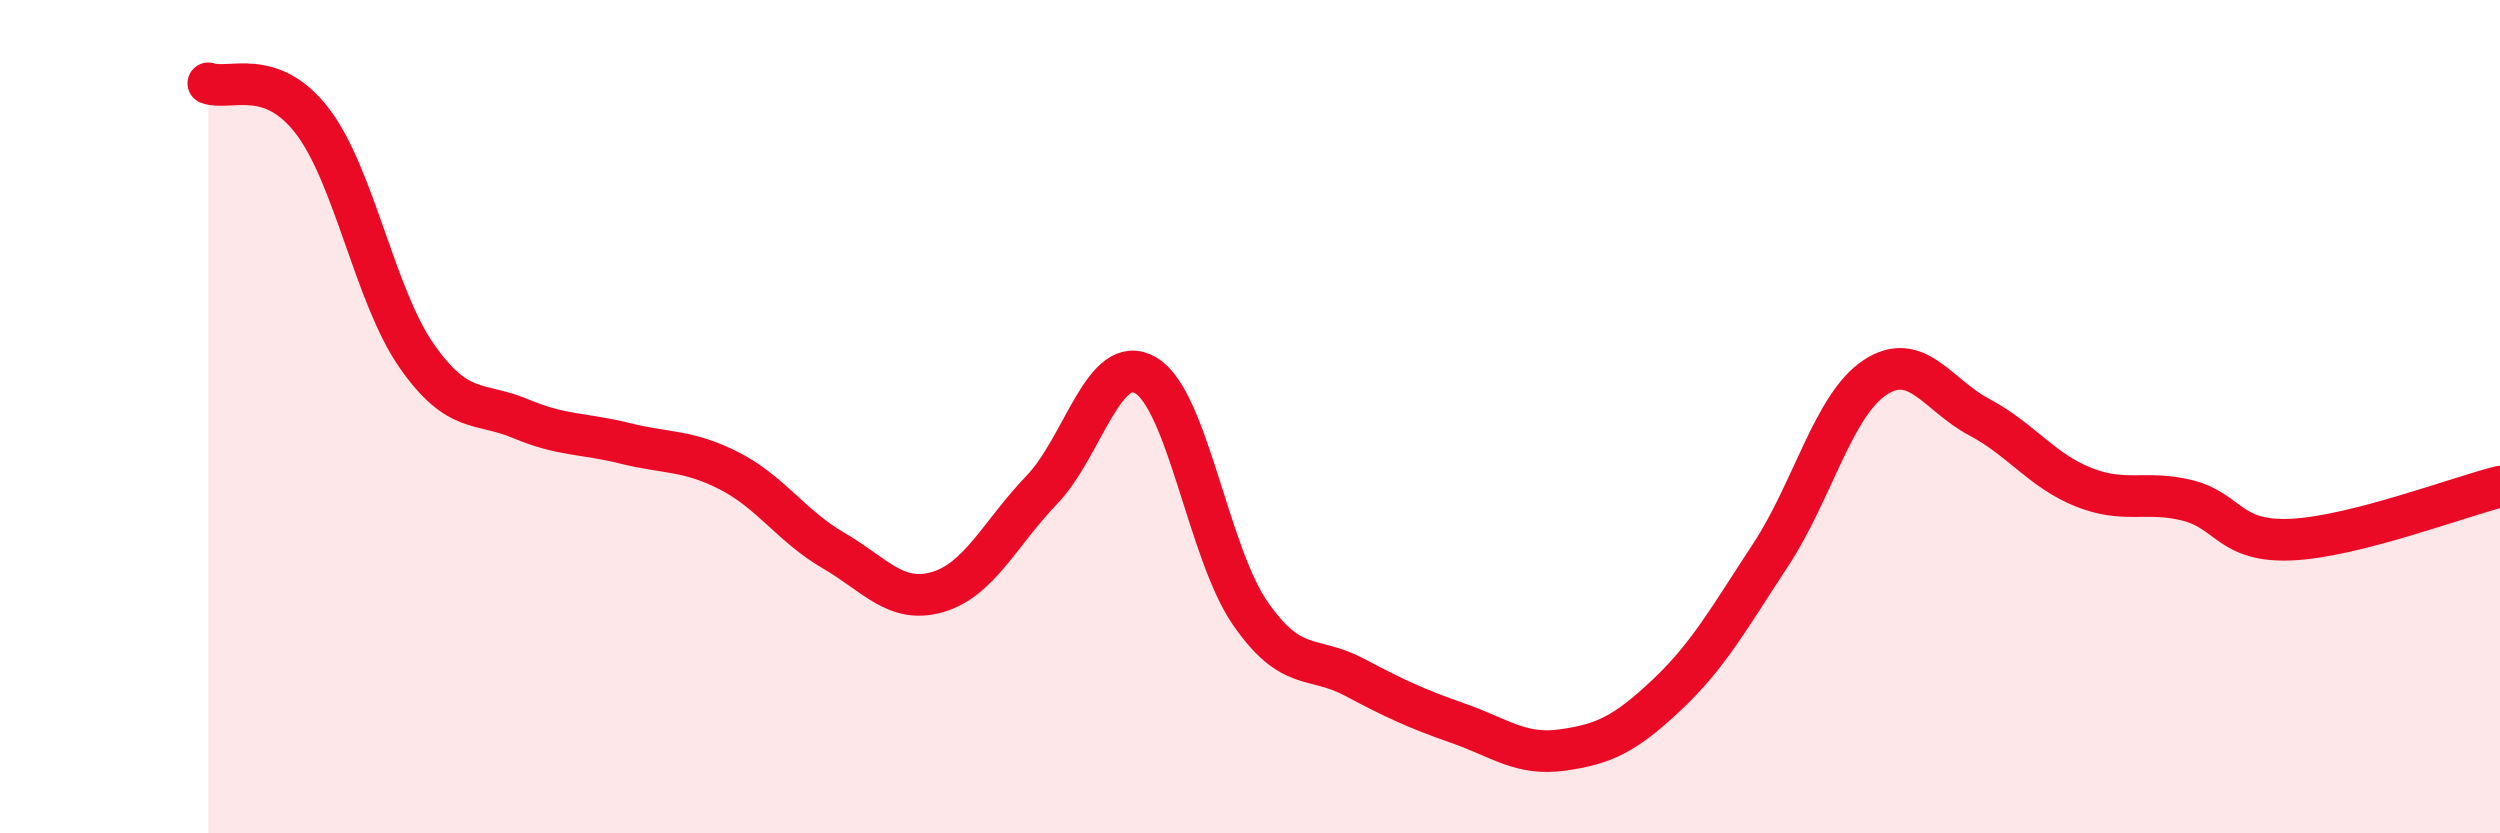 
    <svg width="60" height="20" viewBox="0 0 60 20" xmlns="http://www.w3.org/2000/svg">
      <path
        d="M 5,2 C 5.5,2.18 6.5,1.6 7.5,2.91 C 8.5,4.22 9,7.11 10,8.54 C 11,9.97 11.5,9.63 12.5,10.05 C 13.5,10.47 14,10.39 15,10.64 C 16,10.89 16.5,10.79 17.5,11.3 C 18.5,11.81 19,12.63 20,13.21 C 21,13.79 21.5,14.5 22.5,14.21 C 23.5,13.92 24,12.8 25,11.76 C 26,10.72 26.5,8.42 27.5,9.01 C 28.5,9.6 29,13.26 30,14.71 C 31,16.16 31.5,15.72 32.5,16.25 C 33.5,16.78 34,17.01 35,17.36 C 36,17.71 36.5,18.14 37.5,18 C 38.5,17.86 39,17.62 40,16.68 C 41,15.74 41.5,14.83 42.5,13.31 C 43.5,11.79 44,9.72 45,9.06 C 46,8.4 46.5,9.48 47.5,10.01 C 48.5,10.54 49,11.29 50,11.69 C 51,12.09 51.5,11.76 52.5,12.01 C 53.5,12.26 53.5,13.02 55,12.95 C 56.5,12.88 59,11.93 60,11.68L60 20L5 20Z"
        fill="#EB0A25"
        opacity="0.1"
        stroke-linecap="round"
        stroke-linejoin="round"
      />
      <path
        d="M 5,2 C 5.5,2.18 6.5,1.6 7.5,2.91 C 8.5,4.22 9,7.11 10,8.54 C 11,9.97 11.5,9.63 12.5,10.05 C 13.5,10.47 14,10.39 15,10.64 C 16,10.89 16.5,10.79 17.5,11.3 C 18.5,11.81 19,12.63 20,13.21 C 21,13.79 21.5,14.5 22.5,14.21 C 23.5,13.92 24,12.8 25,11.76 C 26,10.72 26.5,8.42 27.5,9.01 C 28.5,9.6 29,13.26 30,14.71 C 31,16.16 31.5,15.72 32.5,16.25 C 33.5,16.78 34,17.01 35,17.36 C 36,17.71 36.5,18.14 37.5,18 C 38.5,17.86 39,17.62 40,16.68 C 41,15.74 41.5,14.83 42.5,13.31 C 43.5,11.79 44,9.72 45,9.06 C 46,8.4 46.5,9.48 47.5,10.01 C 48.5,10.54 49,11.29 50,11.69 C 51,12.09 51.5,11.76 52.5,12.01 C 53.5,12.26 53.5,13.02 55,12.95 C 56.5,12.88 59,11.93 60,11.68"
        stroke="#EB0A25"
        stroke-width="1"
        fill="none"
        stroke-linecap="round"
        stroke-linejoin="round"
      />
    </svg>
  